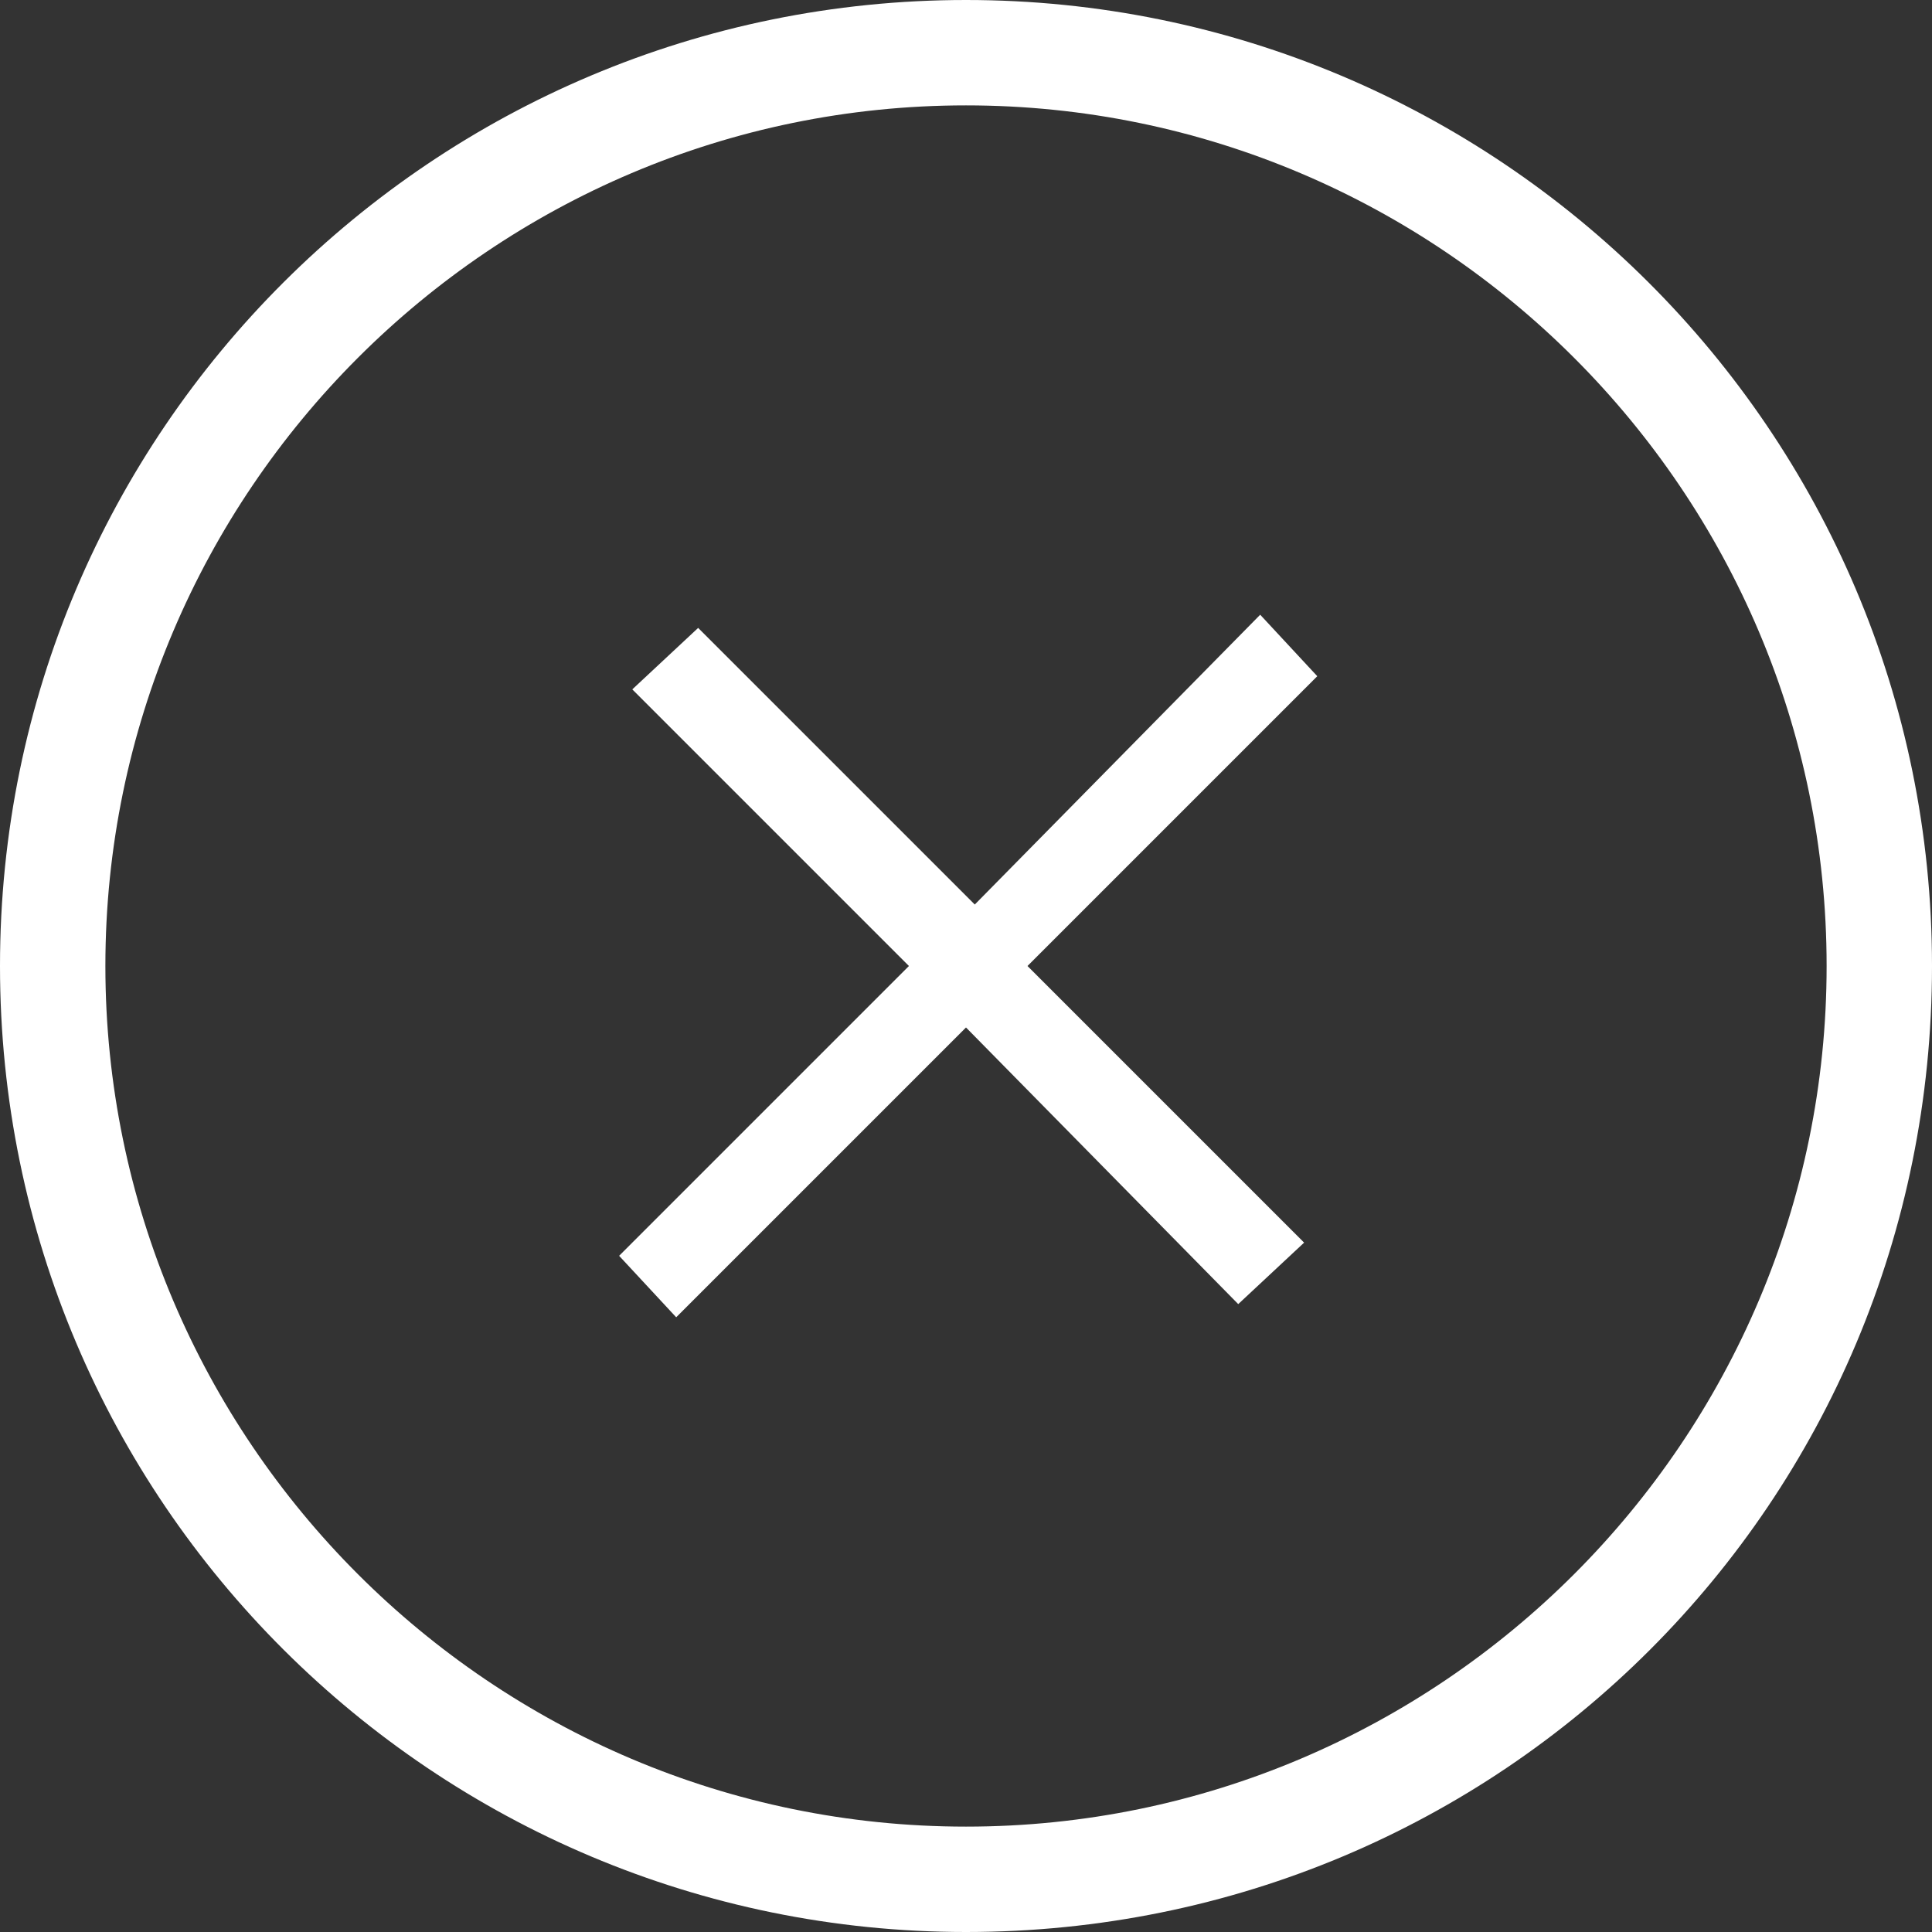 <?xml version="1.0" encoding="utf-8"?>
<!-- Generator: Adobe Illustrator 19.0.0, SVG Export Plug-In . SVG Version: 6.00 Build 0)  -->
<svg version="1.1" id="Layer_1" xmlns="http://www.w3.org/2000/svg" xmlns:xlink="http://www.w3.org/1999/xlink" x="0px" y="0px"
	 viewBox="-27 29 44 44" style="enable-background:new -27 29 44 44;" xml:space="preserve">
<rect x="-27" y="29" width="44" height="44" fill="#333333" stroke="none"/>
<style type="text/css">
	.st0{fill:#FFFFFF;}
</style>
<path class="st0" d="M-5,73c-12.1,0-22-9.8-22-22s9.9-22,22-22s22,9.8,22,22S7.2,73-5,73z M-5,31.4c-10.8,0-19.6,8.8-19.6,19.6
	S-15.8,70.6-5,70.6S14.6,61.8,14.6,51S5.8,31.4-5,31.4z M2.7,57.3l-1.5,1.4L-5,52.4l-6.6,6.6l-1.3-1.4l6.6-6.6l-6.3-6.3l1.5-1.4
	l6.3,6.3L1.7,43L3,44.4L-3.6,51L2.7,57.3z"/>
</svg>

